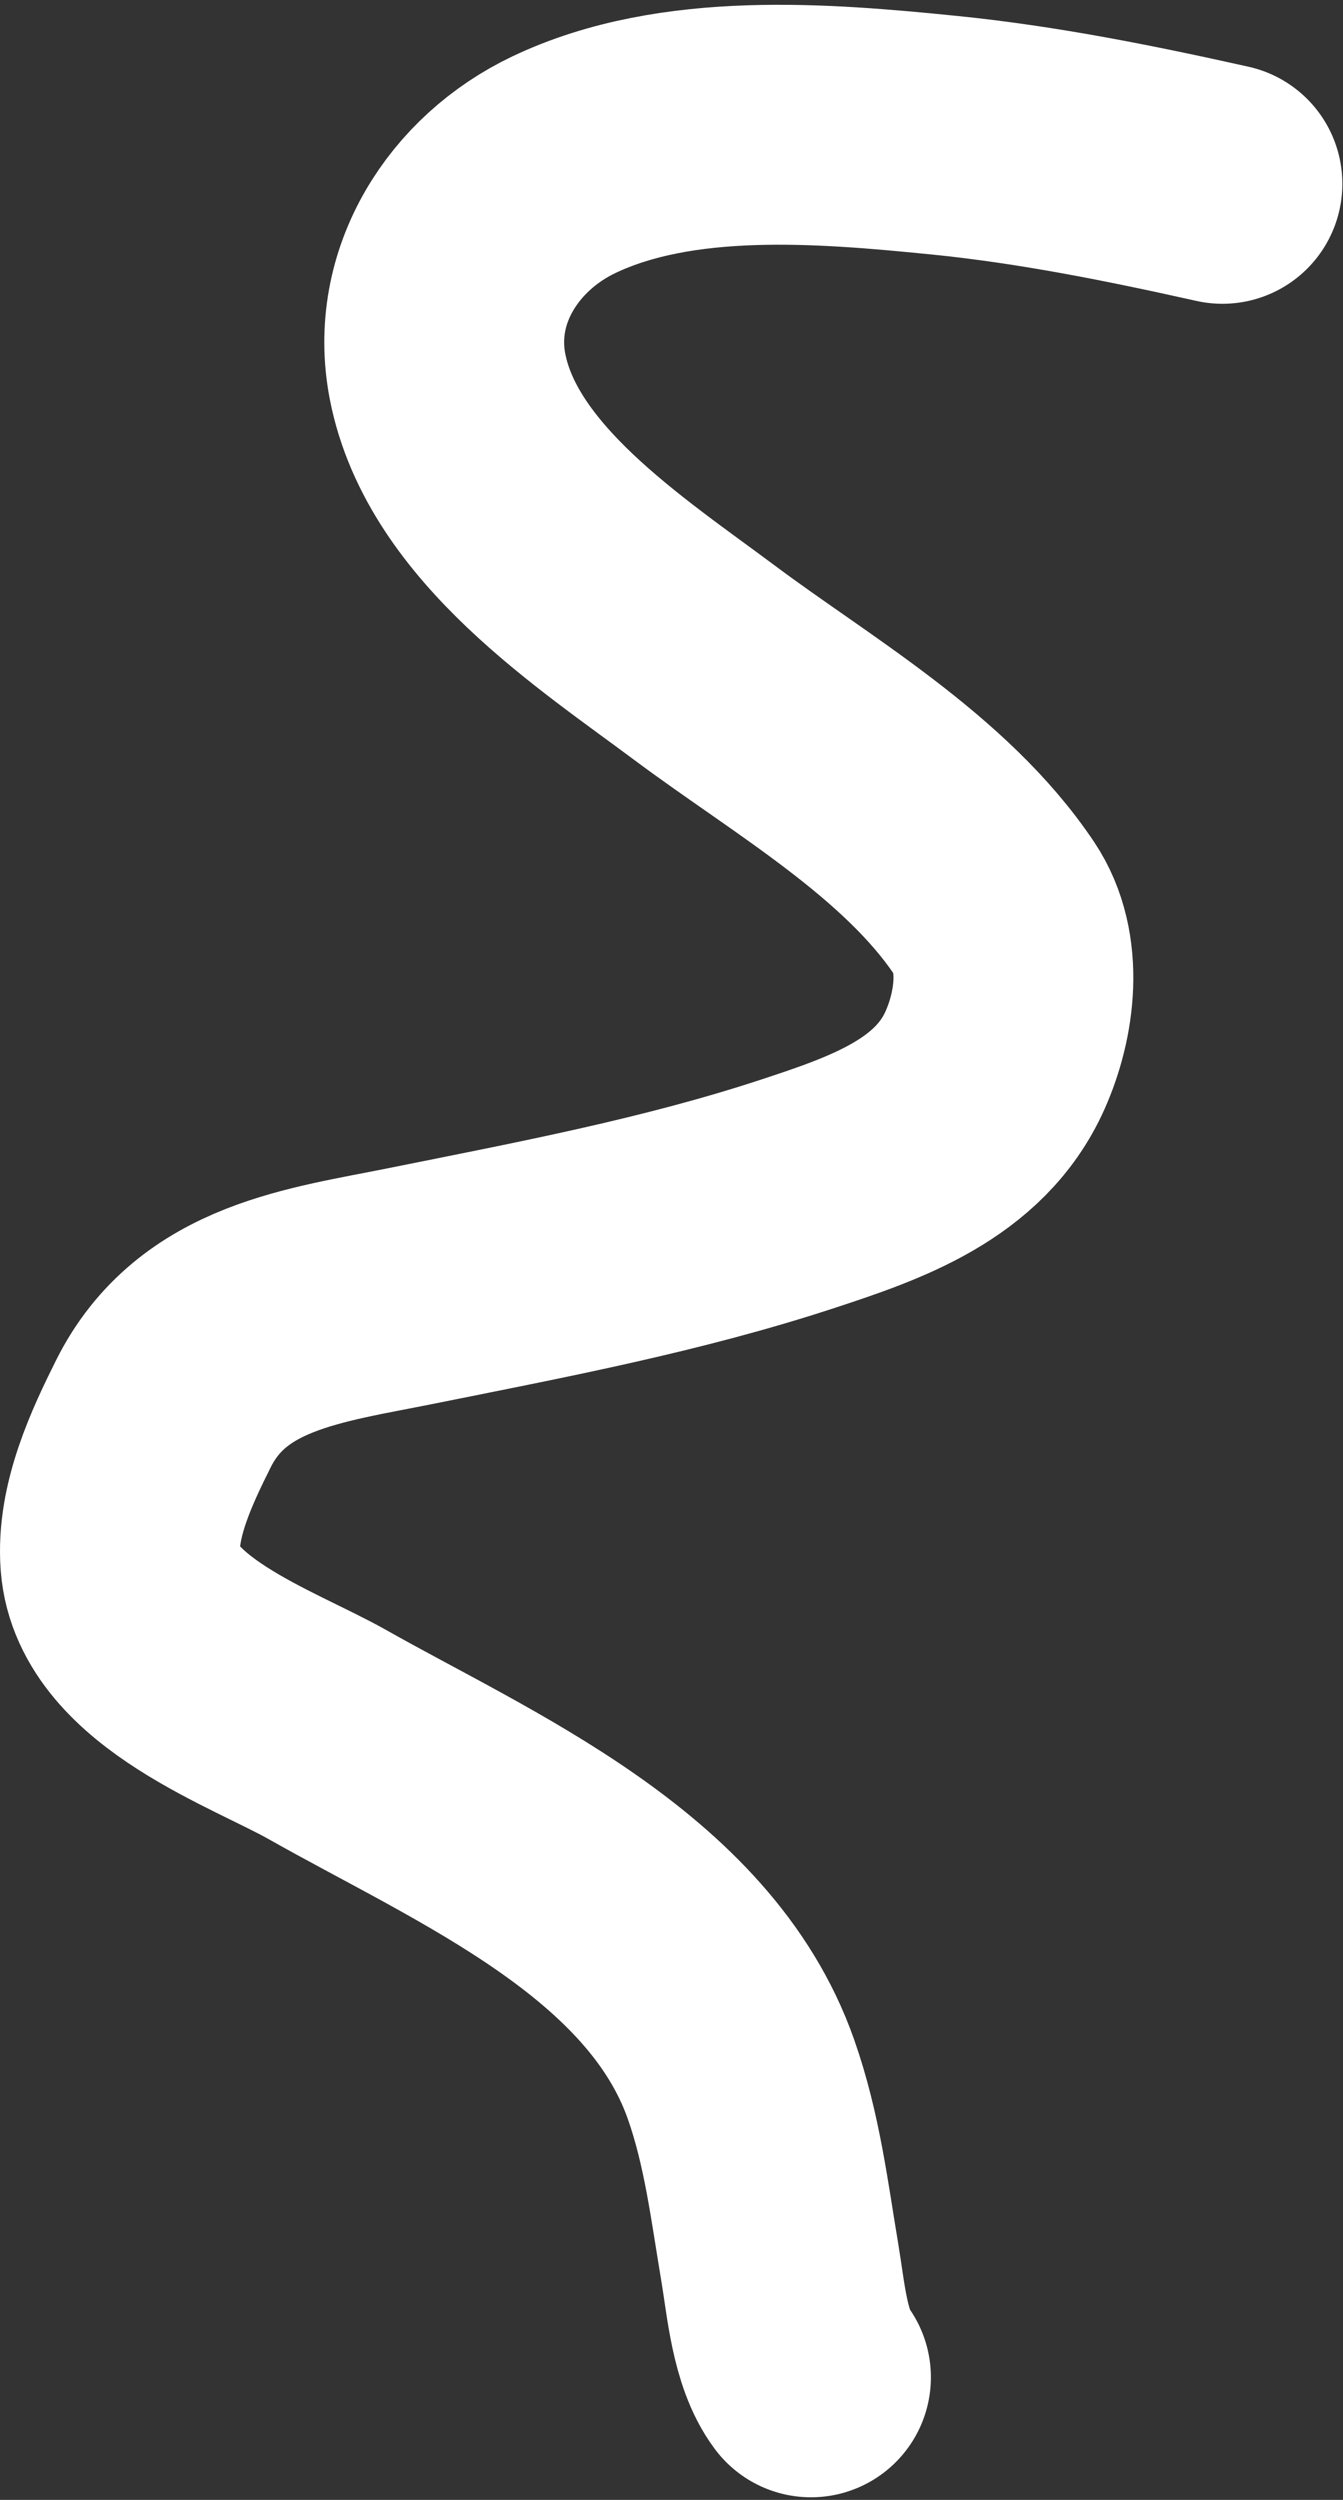 <?xml version="1.0" encoding="UTF-8"?> <svg xmlns="http://www.w3.org/2000/svg" width="280" height="521" viewBox="0 0 280 521" fill="none"><rect x="0" y="0" width="280" height="521" fill="#333333" stroke="none"/><path d="M254.863 38.31C235.725 34.039 216.36 30.133 196.83 28.175C171.617 25.648 141.166 23.099 117.562 34.328C100.853 42.277 89.643 59.654 93.311 78.487C98.444 104.849 127.23 123.465 147.001 138.209C167.143 153.231 193.008 167.951 207.326 189.366C213.417 198.476 211.686 211.476 207.447 220.976C200.088 237.468 182.539 243.461 166.546 248.726C140.195 257.401 113.016 262.504 85.891 267.97C65.59 272.061 44.203 274.369 34.071 294.634C29.485 303.806 24.282 314.918 25.082 325.461C26.509 344.249 55.069 354.048 68.215 361.475C99.039 378.888 141.621 396.801 154.481 433.323C158.909 445.899 160.426 458.729 162.625 471.811C163.842 479.052 164.648 489.549 169.08 495.459" stroke="white" stroke-width="50" stroke-linecap="round"></path></svg> 